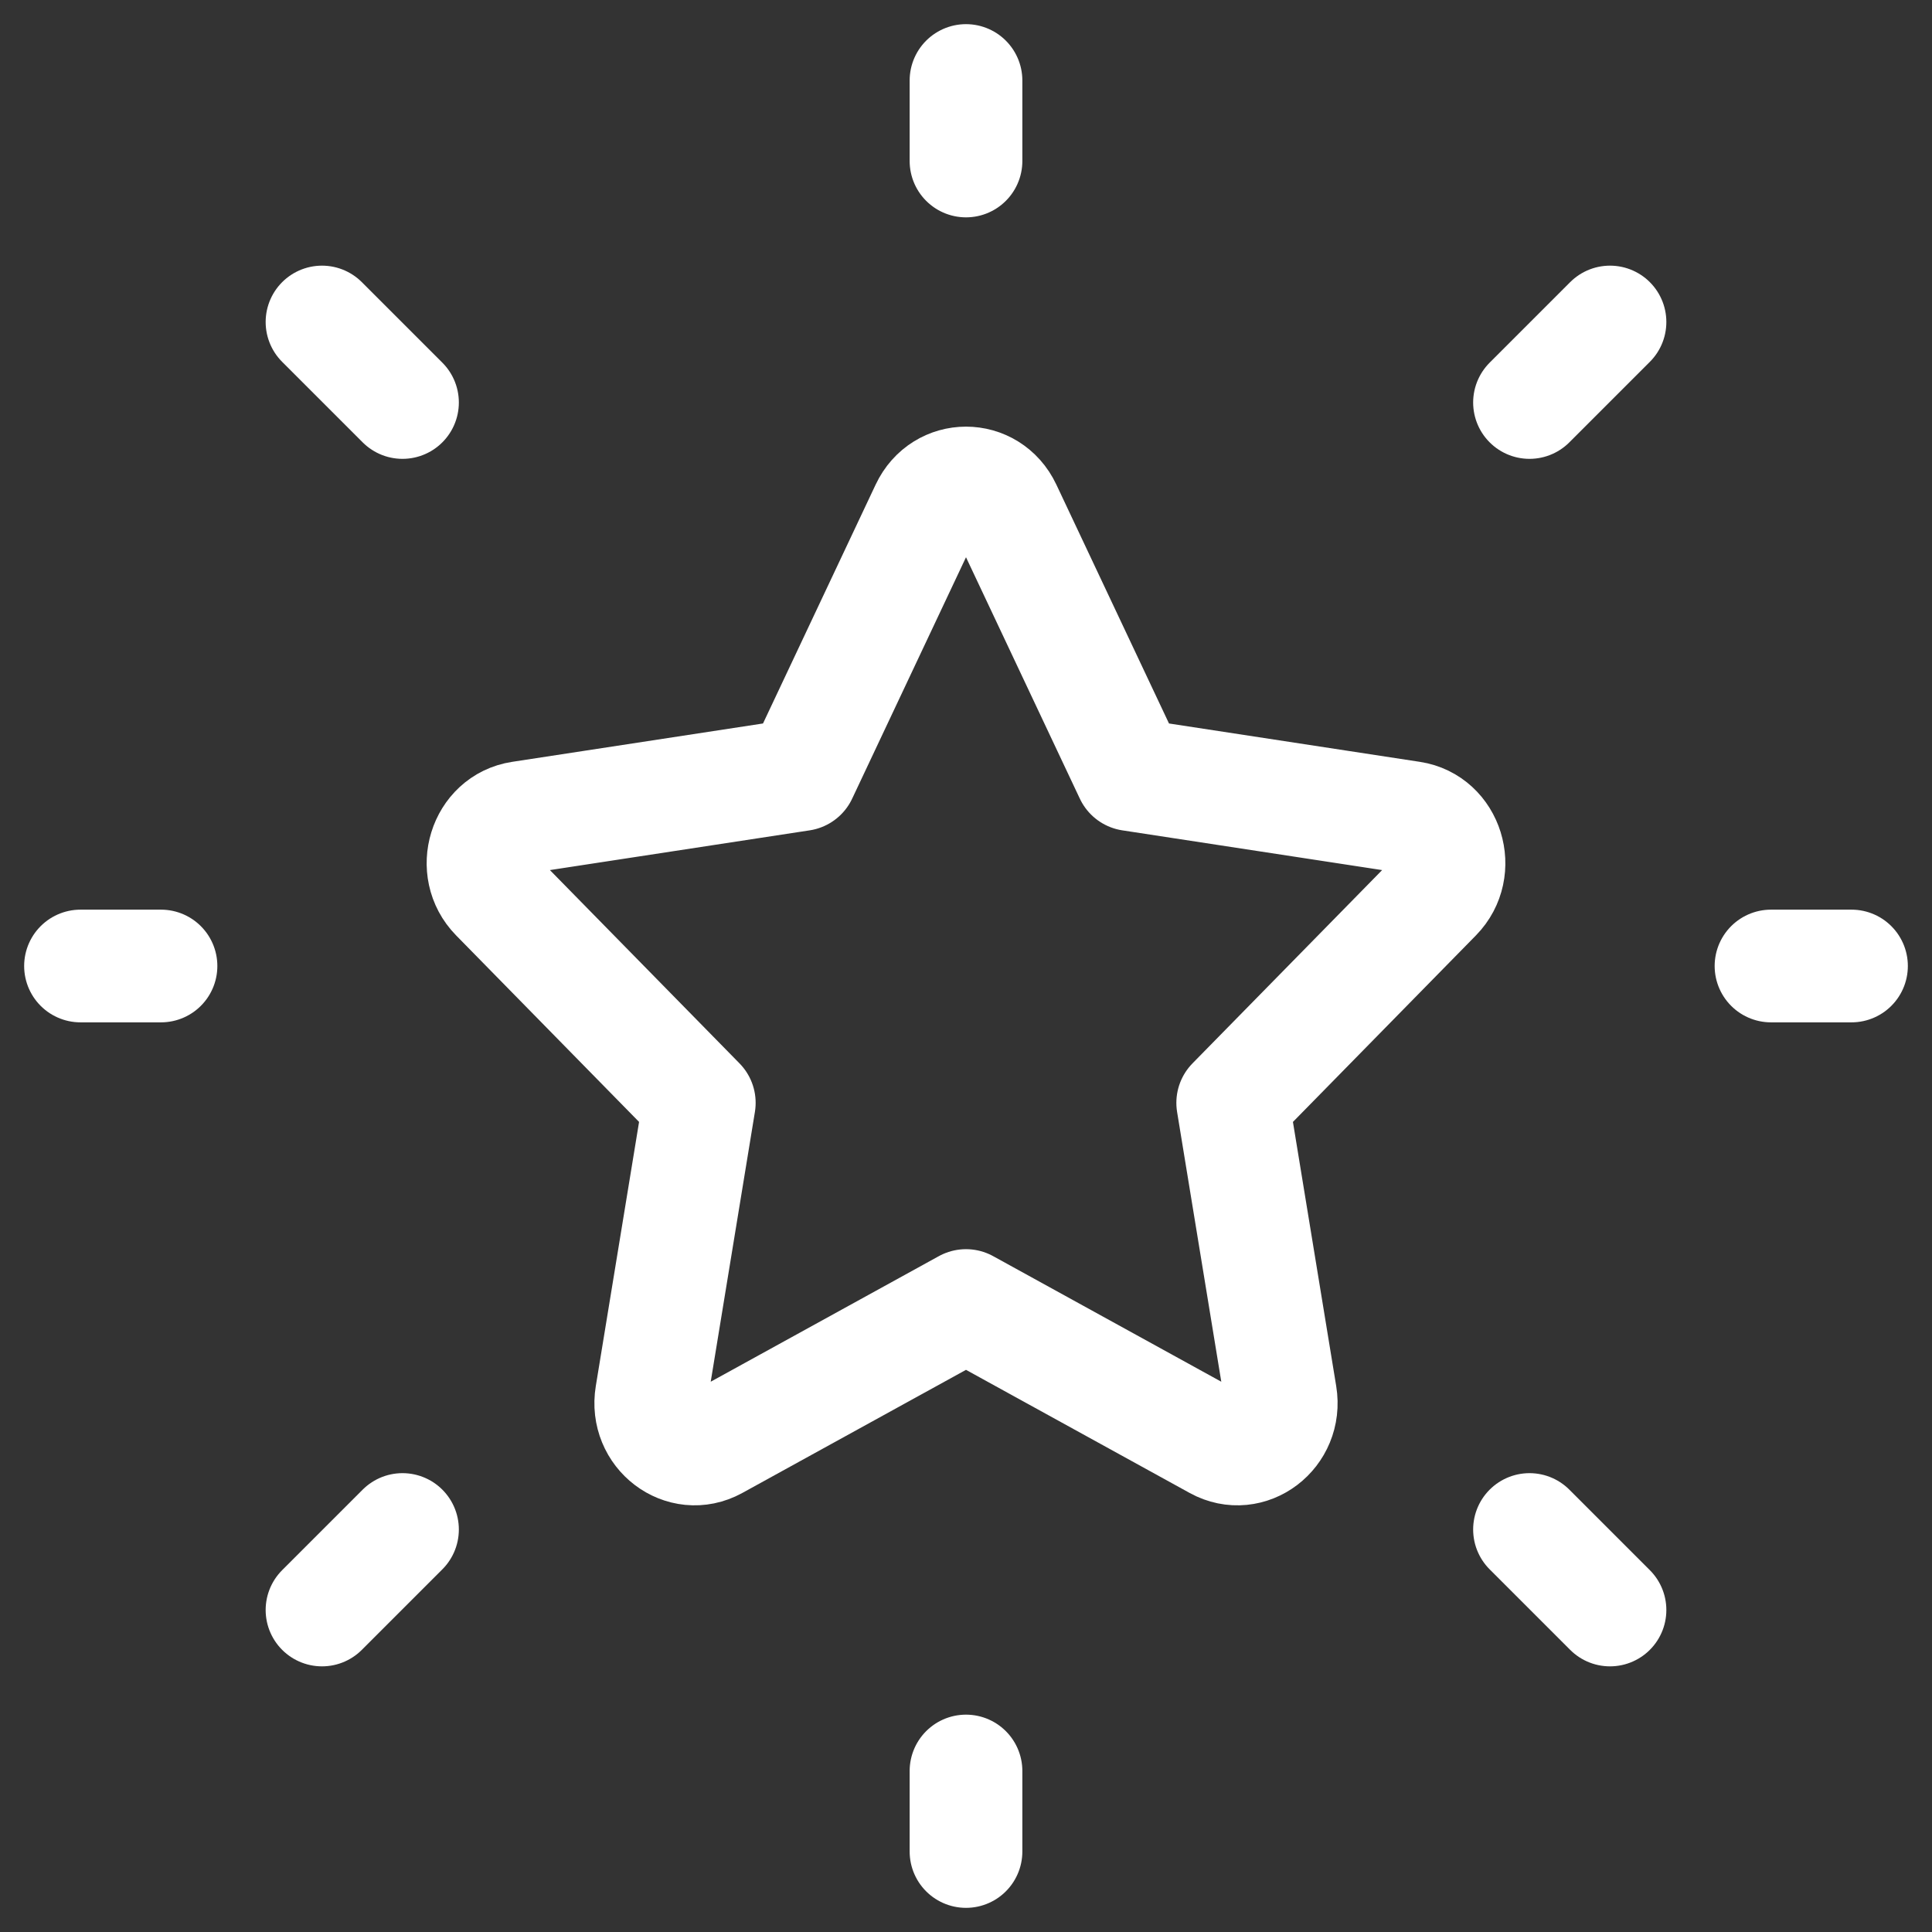 <?xml version="1.0" encoding="UTF-8"?> <svg xmlns="http://www.w3.org/2000/svg" width="42" height="42" viewBox="0 0 42 42" fill="none"><rect x="0" y="0" width="42" height="42" fill="#333333" stroke="none"/><g clip-path="url(#clip0_1611_6281)"><path d="M17.417 16.84L20.144 11.057C20.494 10.314 21.506 10.314 21.856 11.057L24.583 16.84L30.683 17.773C31.465 17.892 31.777 18.899 31.211 19.477L26.798 23.975L27.839 30.33C27.973 31.146 27.154 31.768 26.454 31.383L21 28.381L15.546 31.383C14.845 31.768 14.027 31.146 14.161 30.33L15.202 23.975L10.79 19.477C10.223 18.899 10.535 17.892 11.317 17.773L17.417 16.84Z" stroke="white" stroke-width="2.45" stroke-linecap="round" stroke-linejoin="round"></path><path d="M38.5 21H40.25" stroke="white" stroke-width="2.45" stroke-linecap="round" stroke-linejoin="round"></path><path d="M21 3.5V1.75" stroke="white" stroke-width="2.45" stroke-linecap="round" stroke-linejoin="round"></path><path d="M21 40.25V38.5" stroke="white" stroke-width="2.45" stroke-linecap="round" stroke-linejoin="round"></path><path d="M35 35L33.25 33.25" stroke="white" stroke-width="2.45" stroke-linecap="round" stroke-linejoin="round"></path><path d="M35 7L33.25 8.75" stroke="white" stroke-width="2.45" stroke-linecap="round" stroke-linejoin="round"></path><path d="M7 35L8.75 33.25" stroke="white" stroke-width="2.45" stroke-linecap="round" stroke-linejoin="round"></path><path d="M7 7L8.75 8.75" stroke="white" stroke-width="2.45" stroke-linecap="round" stroke-linejoin="round"></path><path d="M1.75 21H3.5" stroke="white" stroke-width="2.45" stroke-linecap="round" stroke-linejoin="round"></path></g><defs><clipPath id="clip0_1611_6281"><rect width="42" height="42" fill="white"></rect></clipPath></defs></svg> 